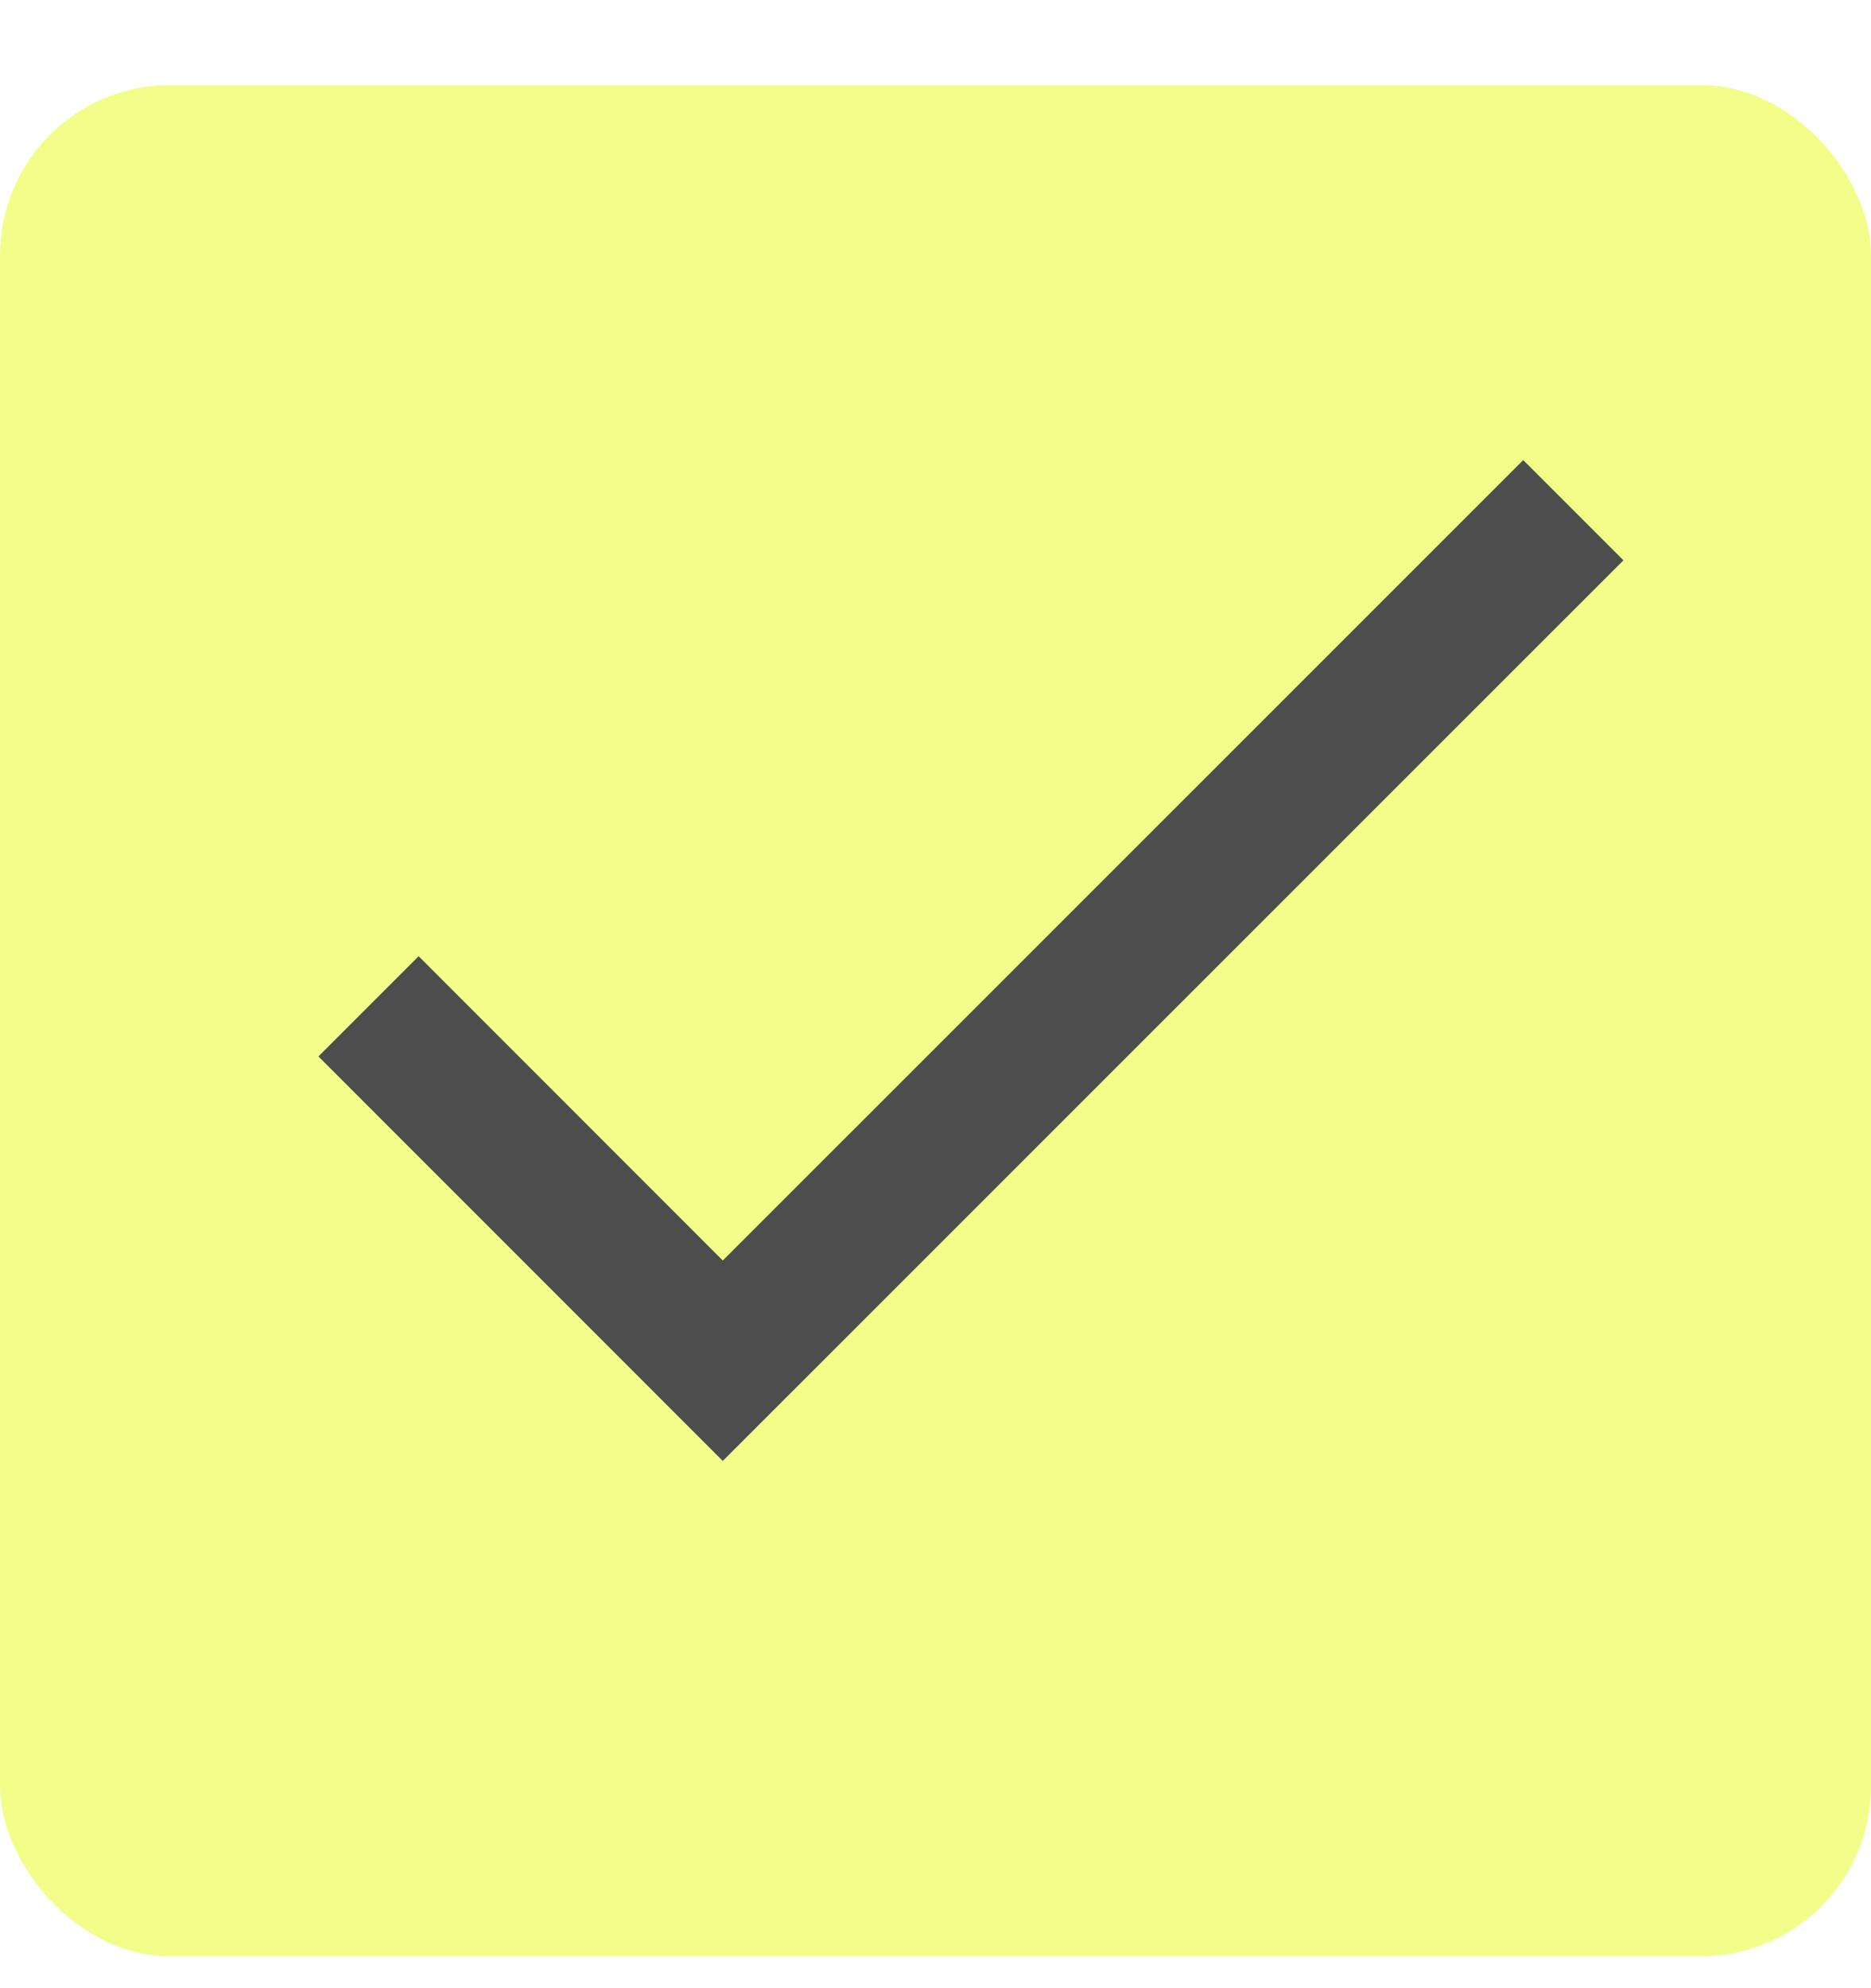 <?xml version="1.0" encoding="UTF-8"?> <svg xmlns="http://www.w3.org/2000/svg" width="16" height="17" viewBox="0 0 16 17" fill="none"><g filter="url(#filter0_d_3895_363)"><rect width="16" height="16" rx="1.455" fill="#F2FE89"></rect></g><g clip-path="url(#clip0_3895_363)"><g clip-path="url(#clip1_3895_363)"><path d="M13.026 3.934L6.181 10.778L3.58 8.176L2.723 9.033L6.181 12.492L13.883 4.791L13.026 3.934Z" fill="#4D4D4D"></path></g></g><defs><filter id="filter0_d_3895_363" x="0" y="0" width="16" height="16.727" filterUnits="userSpaceOnUse" color-interpolation-filters="sRGB"><feFlood flood-opacity="0" result="BackgroundImageFix"></feFlood><feColorMatrix in="SourceAlpha" type="matrix" values="0 0 0 0 0 0 0 0 0 0 0 0 0 0 0 0 0 0 127 0" result="hardAlpha"></feColorMatrix><feOffset dy="0.727"></feOffset><feComposite in2="hardAlpha" operator="out"></feComposite><feColorMatrix type="matrix" values="0 0 0 0 0.47 0 0 0 0 0.284 0 0 0 0 0.888 0 0 0 1 0"></feColorMatrix><feBlend mode="normal" in2="BackgroundImageFix" result="effect1_dropShadow_3895_363"></feBlend><feBlend mode="normal" in="SourceGraphic" in2="effect1_dropShadow_3895_363" result="shape"></feBlend></filter><clipPath id="clip0_3895_363"><rect width="14.546" height="14.546" fill="white" transform="translate(0.727 0.727)"></rect></clipPath><clipPath id="clip1_3895_363"><rect width="14.546" height="14.546" fill="white" transform="translate(0.727 0.727)"></rect></clipPath></defs></svg> 